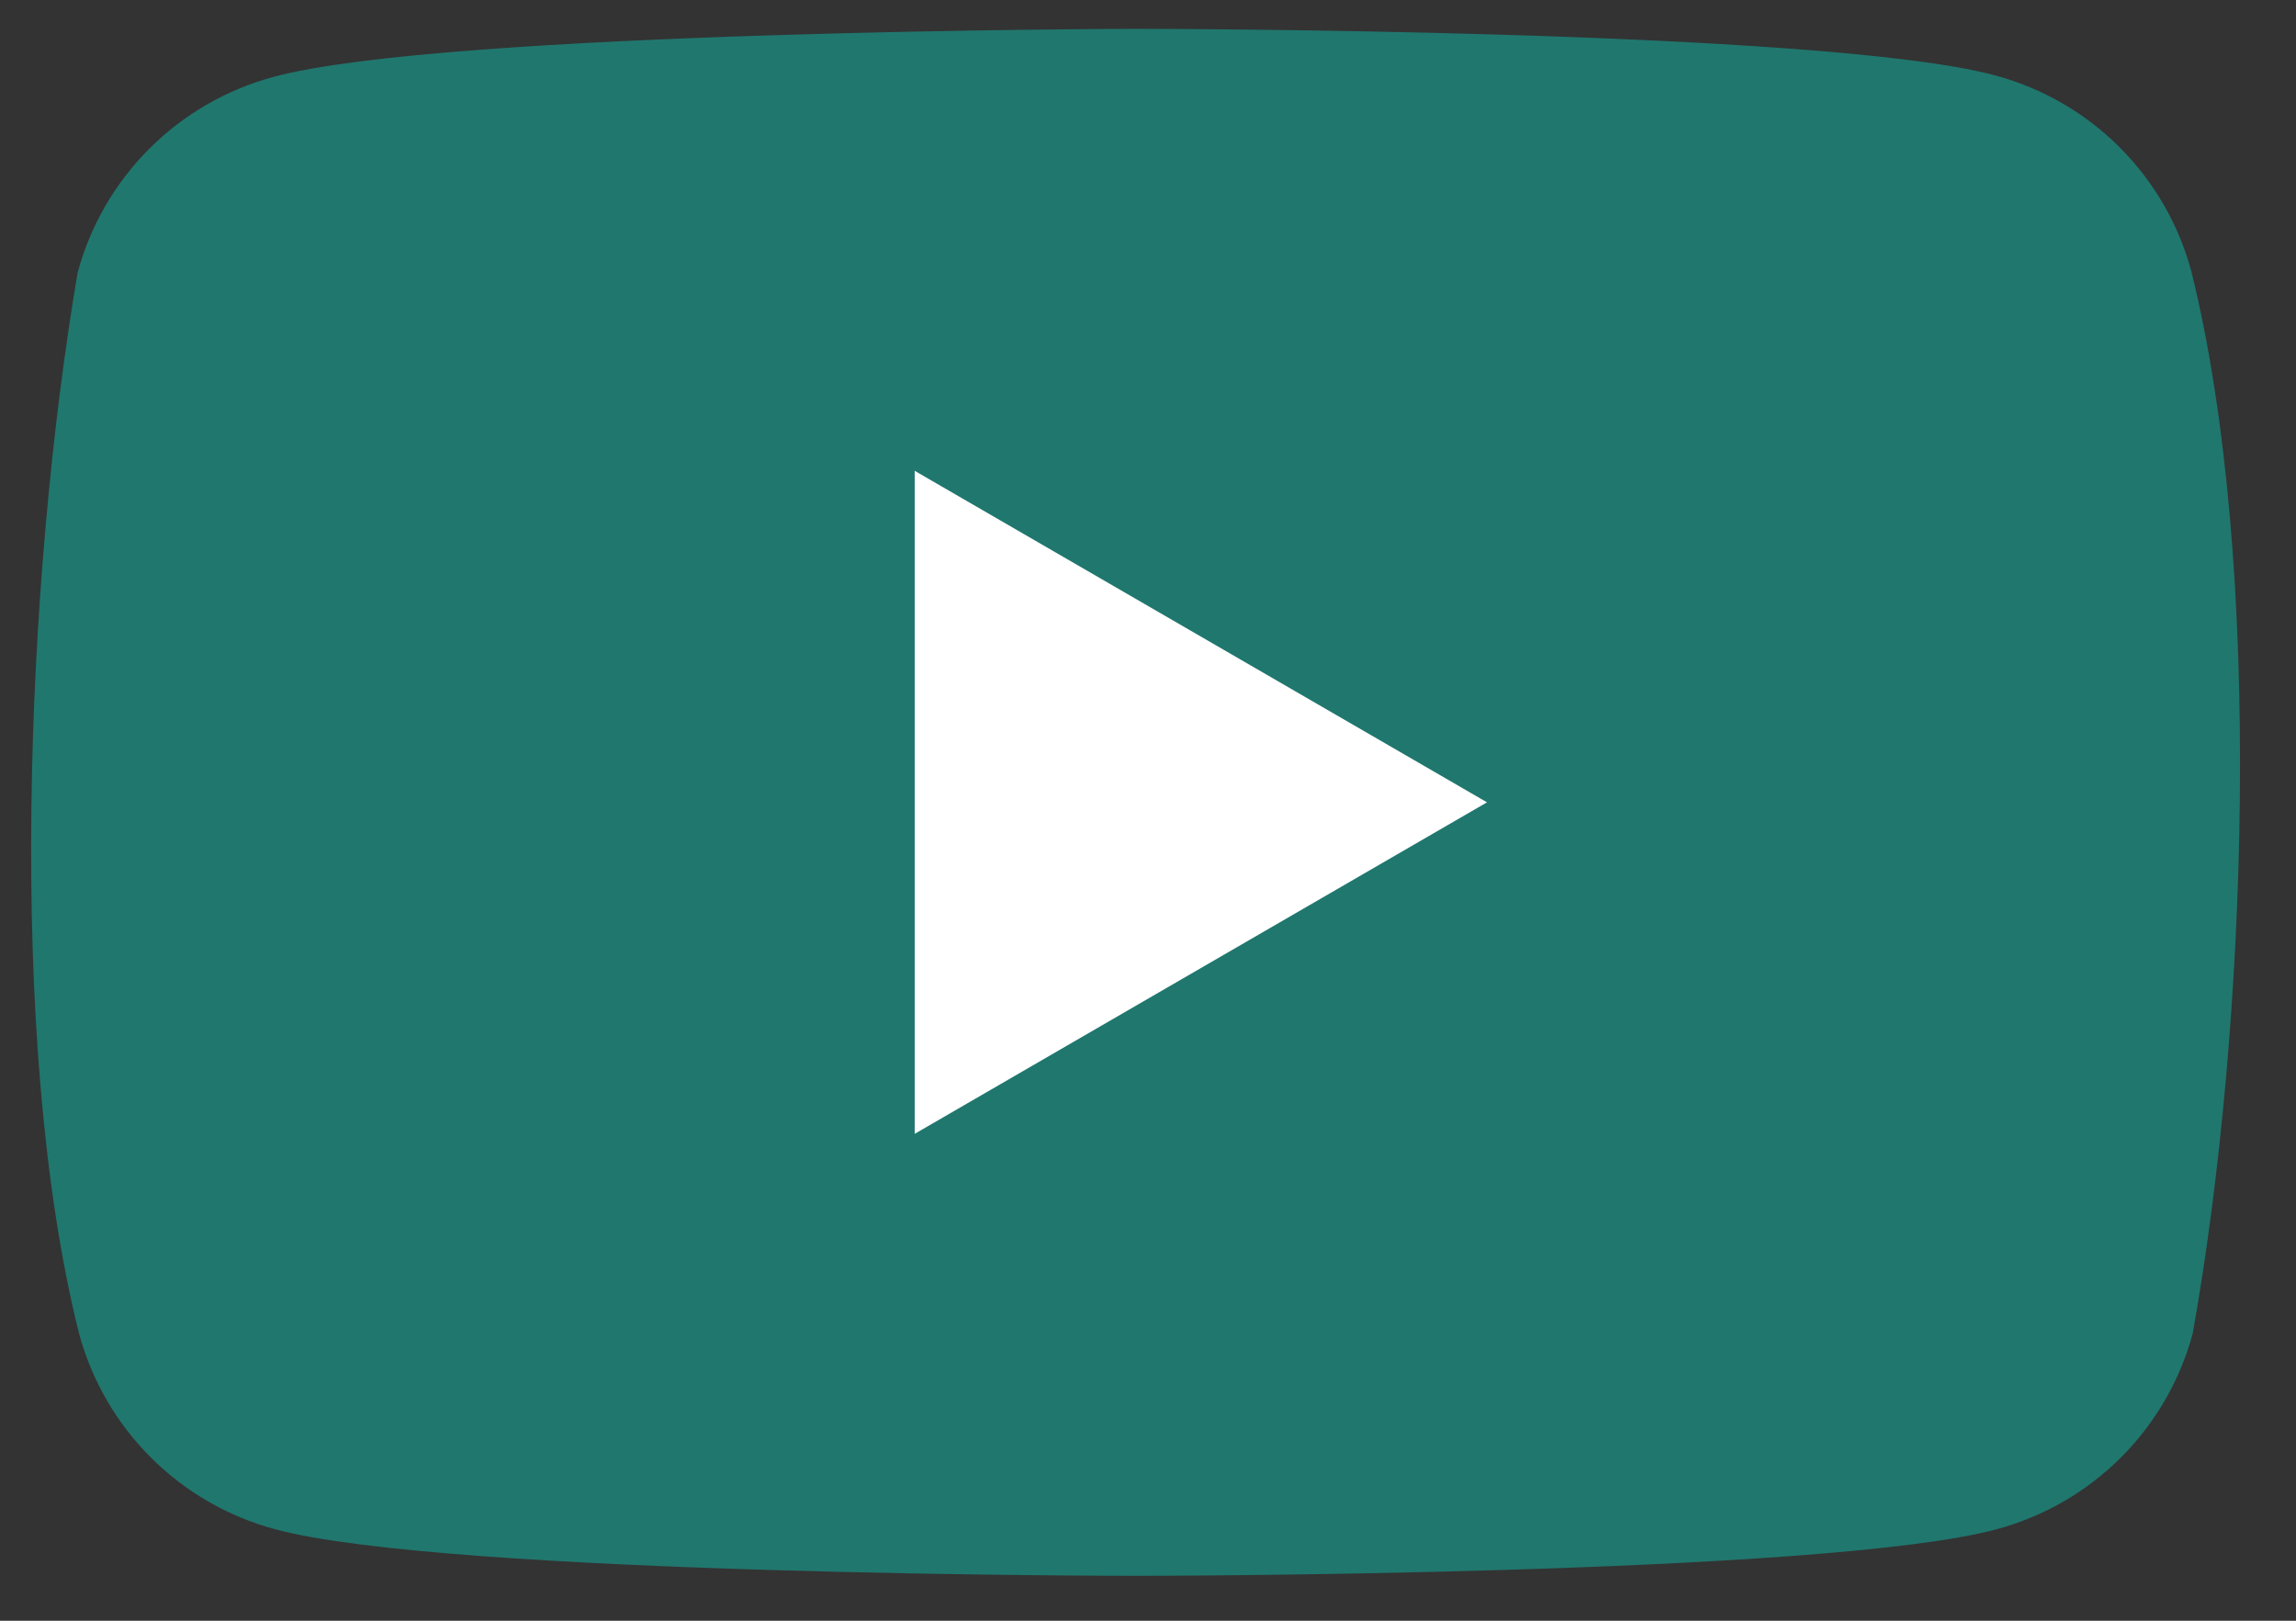 <svg width="34" height="24" viewBox="0 0 34 24" fill="none" xmlns="http://www.w3.org/2000/svg">
<rect x="0" y="0" width="34" height="24" fill="#333333" stroke="none"/>
<path d="M32.449 4.014C32.262 3.321 31.896 2.689 31.388 2.181C30.88 1.673 30.248 1.307 29.554 1.119C27.016 0.427 16.8 0.427 16.8 0.427C16.8 0.427 6.583 0.448 4.045 1.14C3.351 1.328 2.719 1.694 2.211 2.202C1.703 2.71 1.337 3.342 1.15 4.035C0.382 8.546 0.084 15.418 1.171 19.748C1.358 20.441 1.724 21.073 2.232 21.581C2.74 22.089 3.372 22.455 4.066 22.643C6.604 23.335 16.821 23.335 16.821 23.335C16.821 23.335 27.037 23.335 29.575 22.643C30.269 22.455 30.901 22.089 31.409 21.581C31.917 21.073 32.283 20.441 32.47 19.748C33.28 15.231 33.53 8.363 32.449 4.014Z" fill="#20776E"/>
<path d="M13.545 16.79L22.02 11.881L13.545 6.972V16.79Z" fill="white"/>
</svg>
